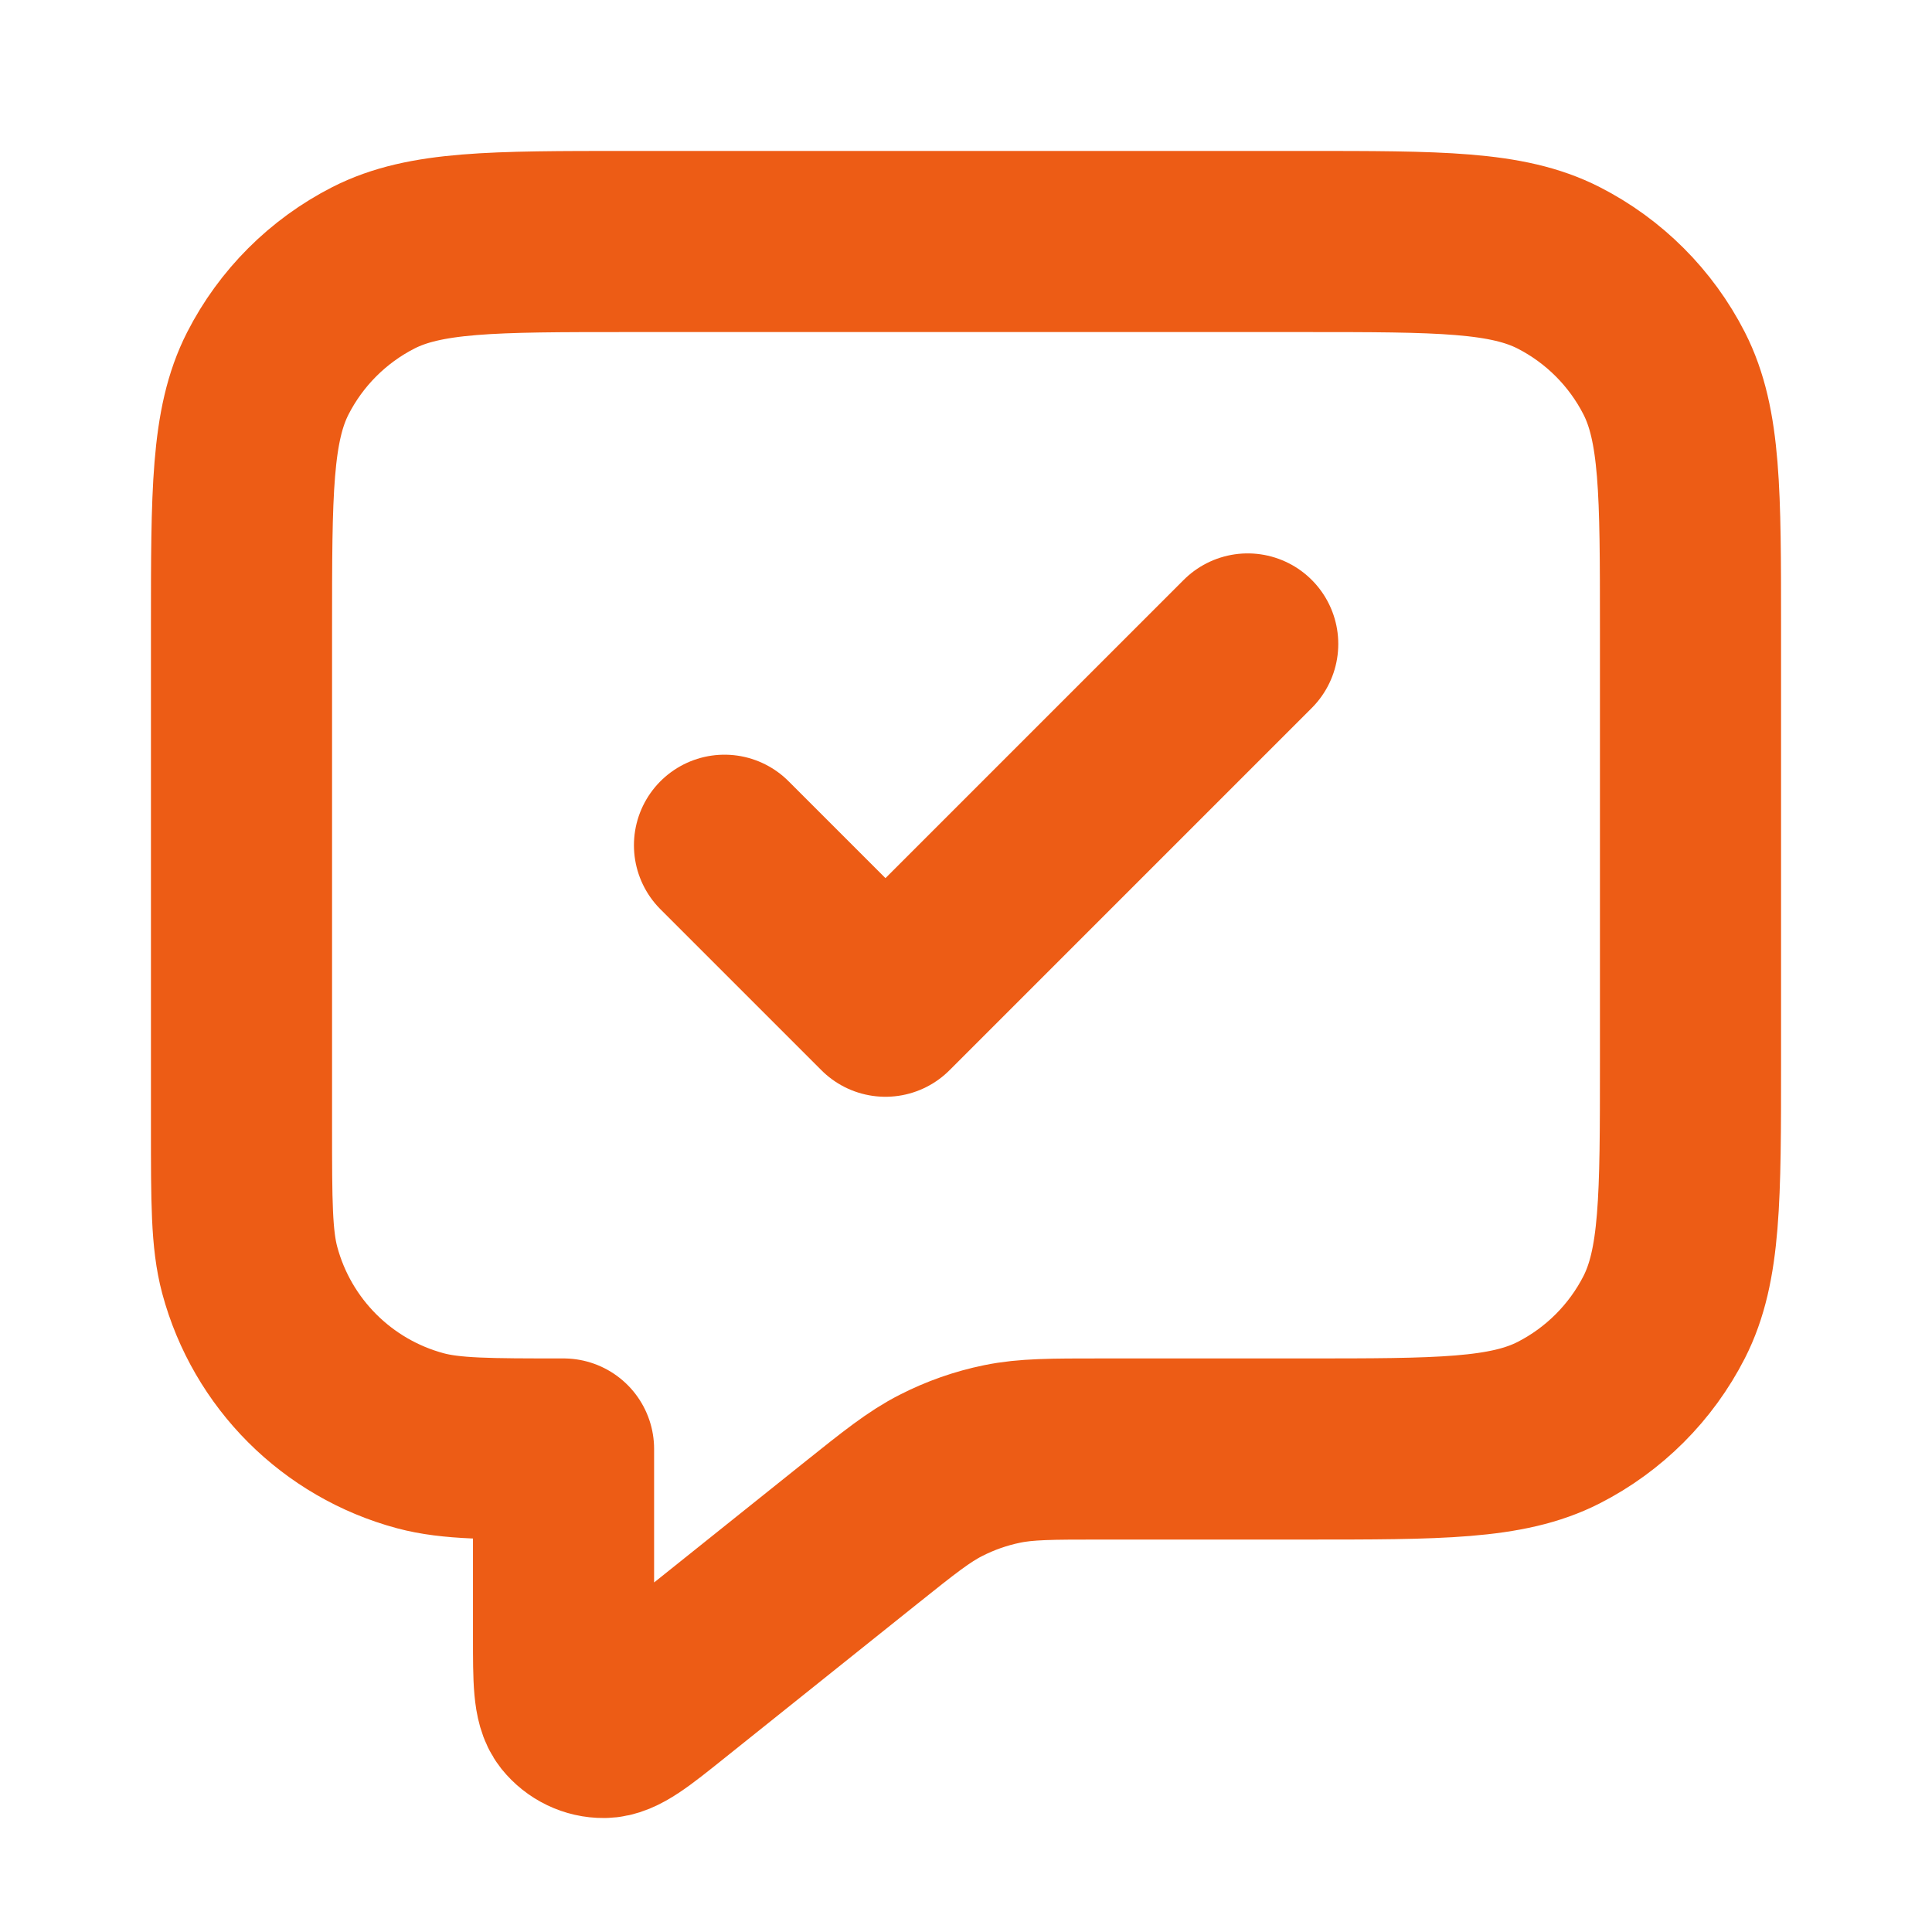 <svg width="16" height="16" viewBox="0 0 16 16" fill="none" xmlns="http://www.w3.org/2000/svg">
  <path
    d="M6 7L7.333 8.333L10.333 5.333M4.667 12V13.557C4.667 13.912 4.667 14.09 4.739 14.181C4.803 14.26 4.899 14.307 5 14.306C5.117 14.306 5.256 14.195 5.533 13.973L7.123 12.701C7.448 12.441 7.611 12.311 7.792 12.219C7.952 12.137 8.123 12.077 8.299 12.041C8.498 12 8.706 12 9.123 12H10.8C11.92 12 12.48 12 12.908 11.782C13.284 11.59 13.59 11.284 13.782 10.908C14 10.48 14 9.92 14 8.8V5.2C14 4.08 14 3.52 13.782 3.092C13.59 2.716 13.284 2.41 12.908 2.218C12.48 2 11.92 2 10.8 2H5.2C4.08 2 3.52 2 3.092 2.218C2.716 2.41 2.41 2.716 2.218 3.092C2 3.52 2 4.08 2 5.2V9.333C2 9.953 2 10.263 2.068 10.518C2.253 11.208 2.792 11.747 3.482 11.932C3.737 12 4.047 12 4.667 12Z"
    stroke="#ED5C15" stroke-width="1.5" stroke-linecap="round" stroke-linejoin="round" />
</svg>